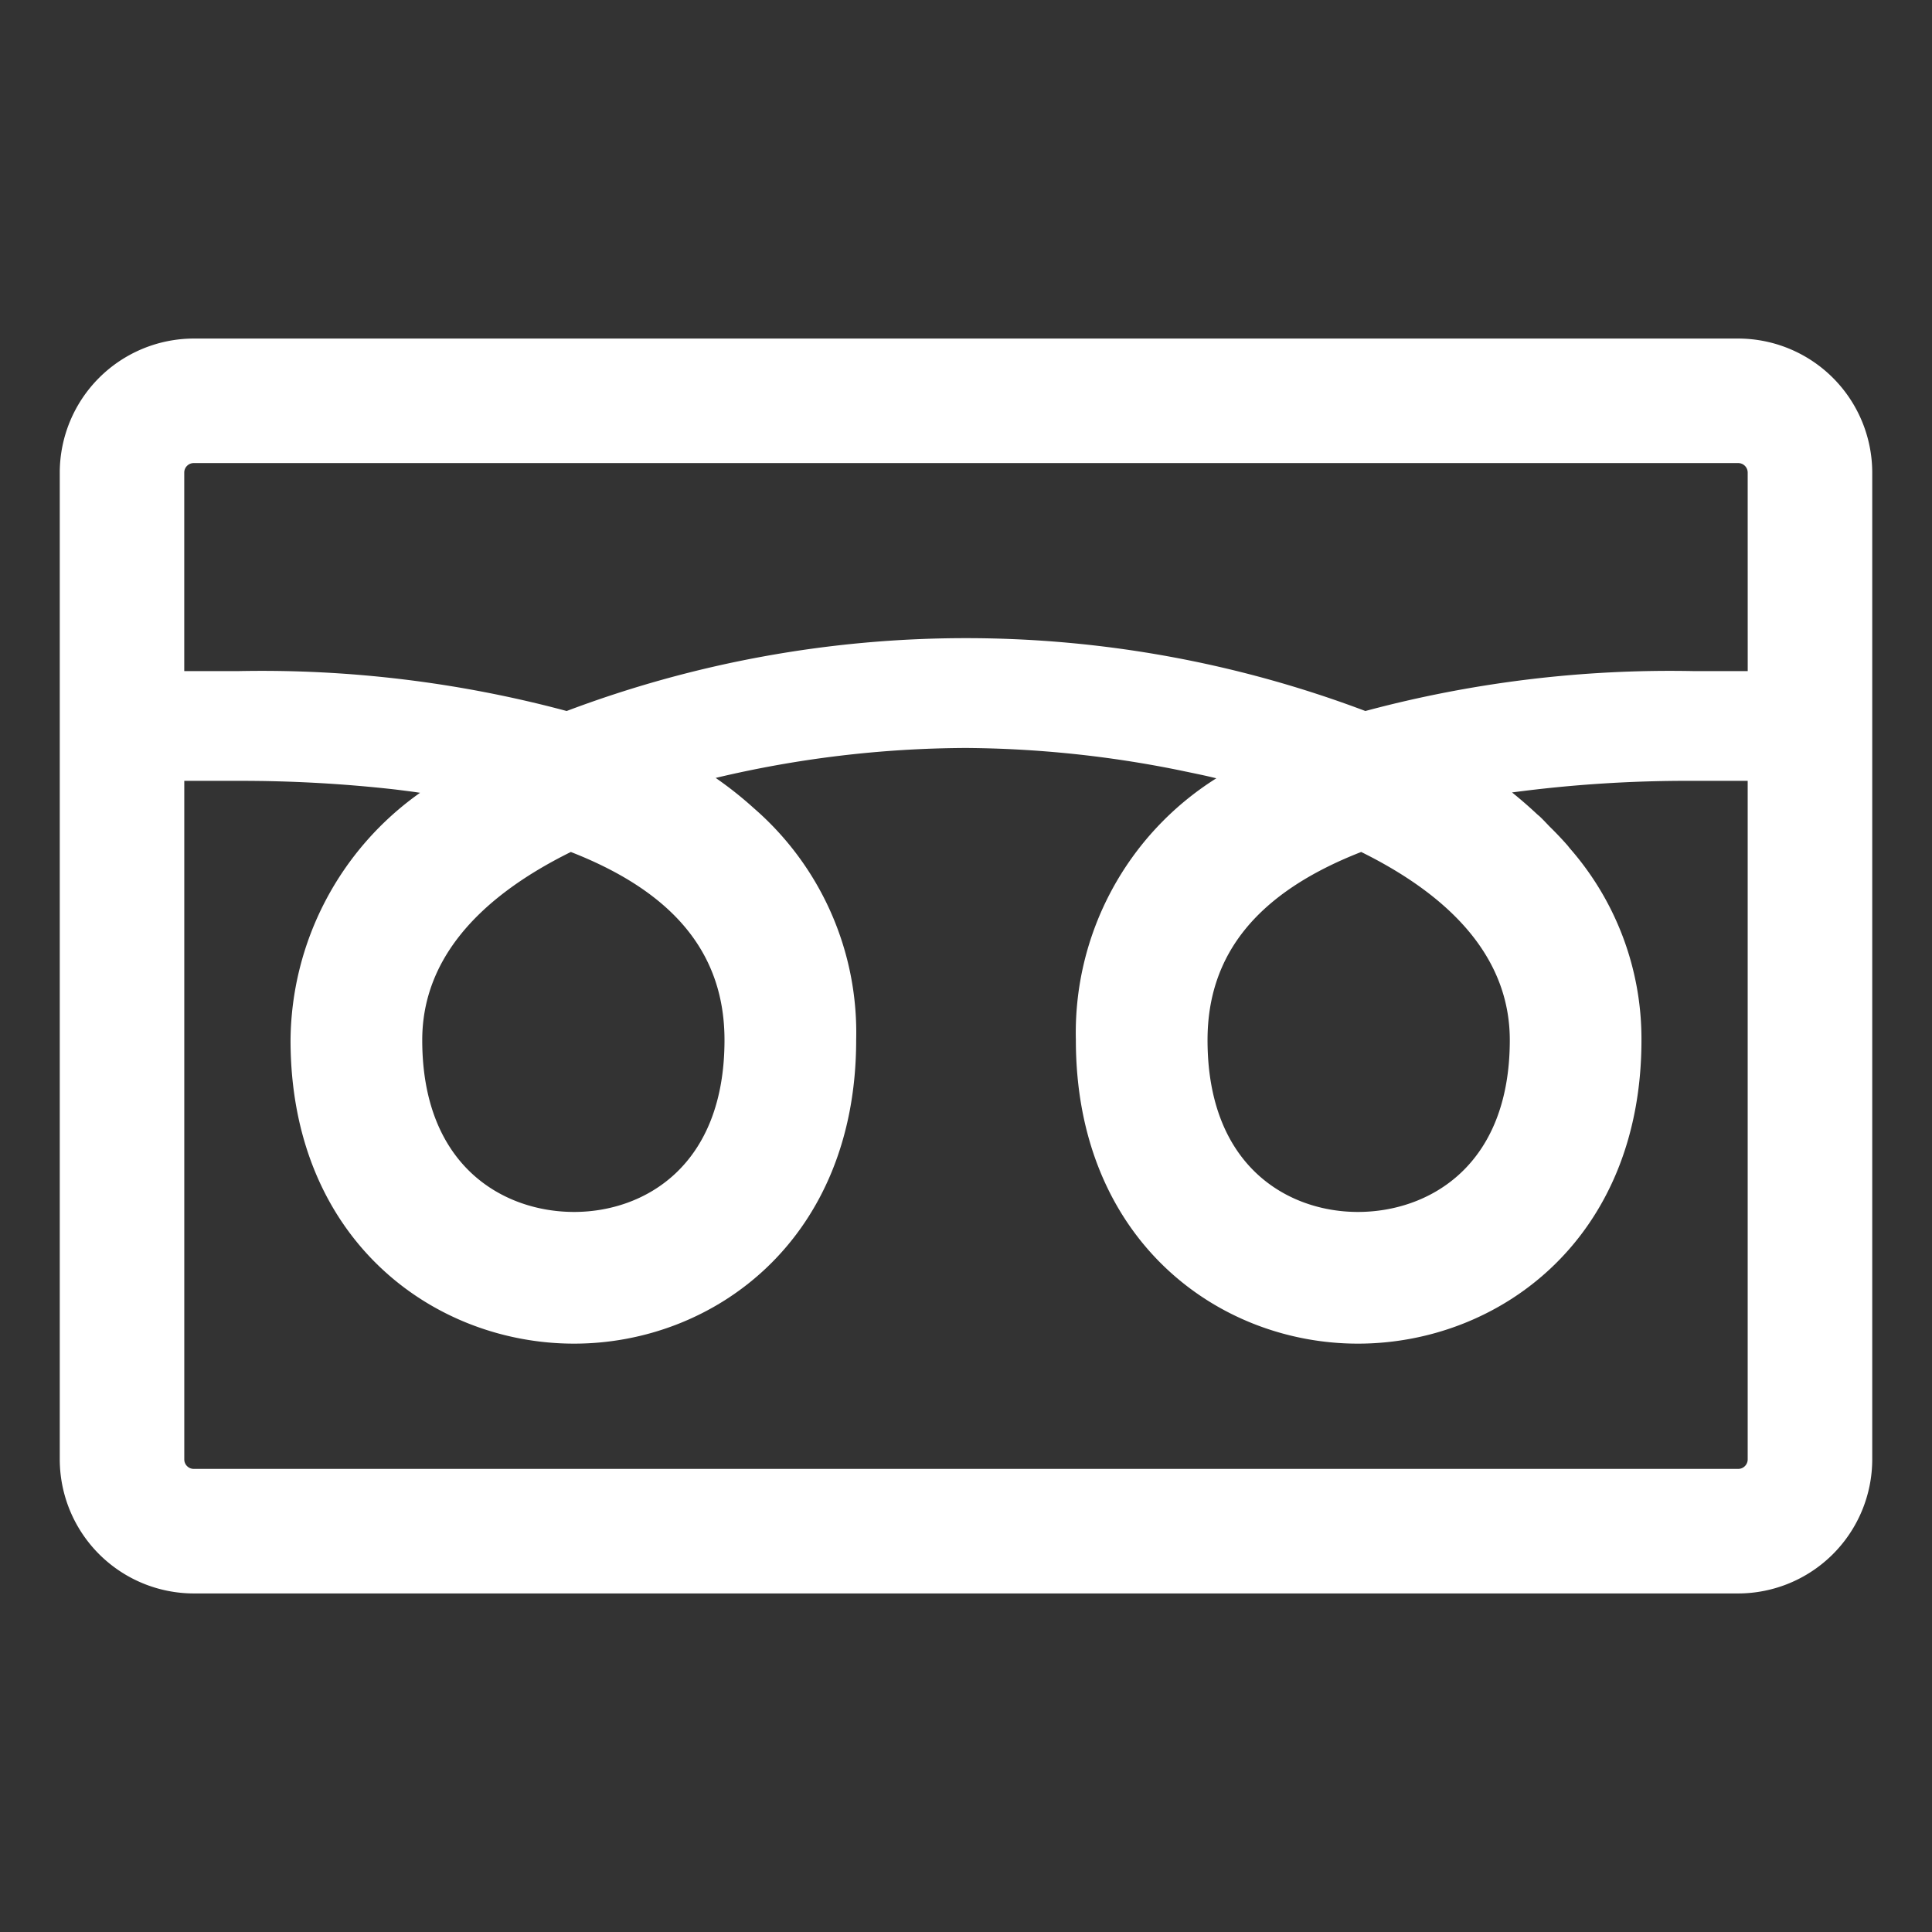<svg id="f4535156-2b4e-42ad-bb07-880abfaa95b7" data-name="レイヤー 1" xmlns="http://www.w3.org/2000/svg" viewBox="0 0 60 60"><rect x="0" y="0" width="60" height="60" fill="#333333" stroke="none"/><path d="M53.981 10.514H6.02a4.168 4.168 0 00-4.164 4.163v30.646a4.169 4.169 0 004.164 4.163h47.96a4.169 4.169 0 004.164-4.163V14.677a4.168 4.168 0 00-4.164-4.163zM37.501 32.3c0-2.678 1.561-4.587 4.772-5.841 3.06 1.513 4.615 3.483 4.615 5.841 0 3.94-2.543 5.338-4.717 5.338-2.154 0-4.67-1.398-4.67-5.338zM17.83 37.638c-2.174 0-4.717-1.398-4.717-5.338 0-2.358 1.555-4.328 4.615-5.841 3.21 1.254 4.772 3.163 4.772 5.841 0 3.94-2.516 5.338-4.67 5.338zM5.723 24.25h1.704a42.748 42.748 0 014.845.268c.26.033.522.064.773.103A9.504 9.504 0 009.023 32.3c0 6.19 4.43 9.428 8.806 9.428 4.356 0 8.76-3.238 8.76-9.428a9.217 9.217 0 00-3.179-7.202 11.603 11.603 0 00-1.184-.939 34.062 34.062 0 017.77-.93 34.315 34.315 0 016.658.697c.376.08.756.153 1.12.245a9.331 9.331 0 00-4.362 8.13c0 6.189 4.403 9.427 8.759 9.427 4.376 0 8.806-3.238 8.806-9.428a8.984 8.984 0 00-2.225-5.955c-.026-.032-.049-.064-.076-.095a10.61 10.61 0 00-.548-.577c-.101-.104-.197-.21-.304-.311-.028-.026-.058-.049-.086-.074a13.74 13.74 0 00-.78-.678 41.099 41.099 0 015.614-.36h1.704v21.073a.295.295 0 01-.295.295H6.019a.295.295 0 01-.296-.295zm48.554-3.429v.02h-1.704a36.544 36.544 0 00-10.17 1.24 35.12 35.12 0 00-24.805 0 36.544 36.544 0 00-10.17-1.24H5.722v-6.165a.295.295 0 01.296-.295H53.98a.295.295 0 01.296.295z" fill="#fff"/></svg>